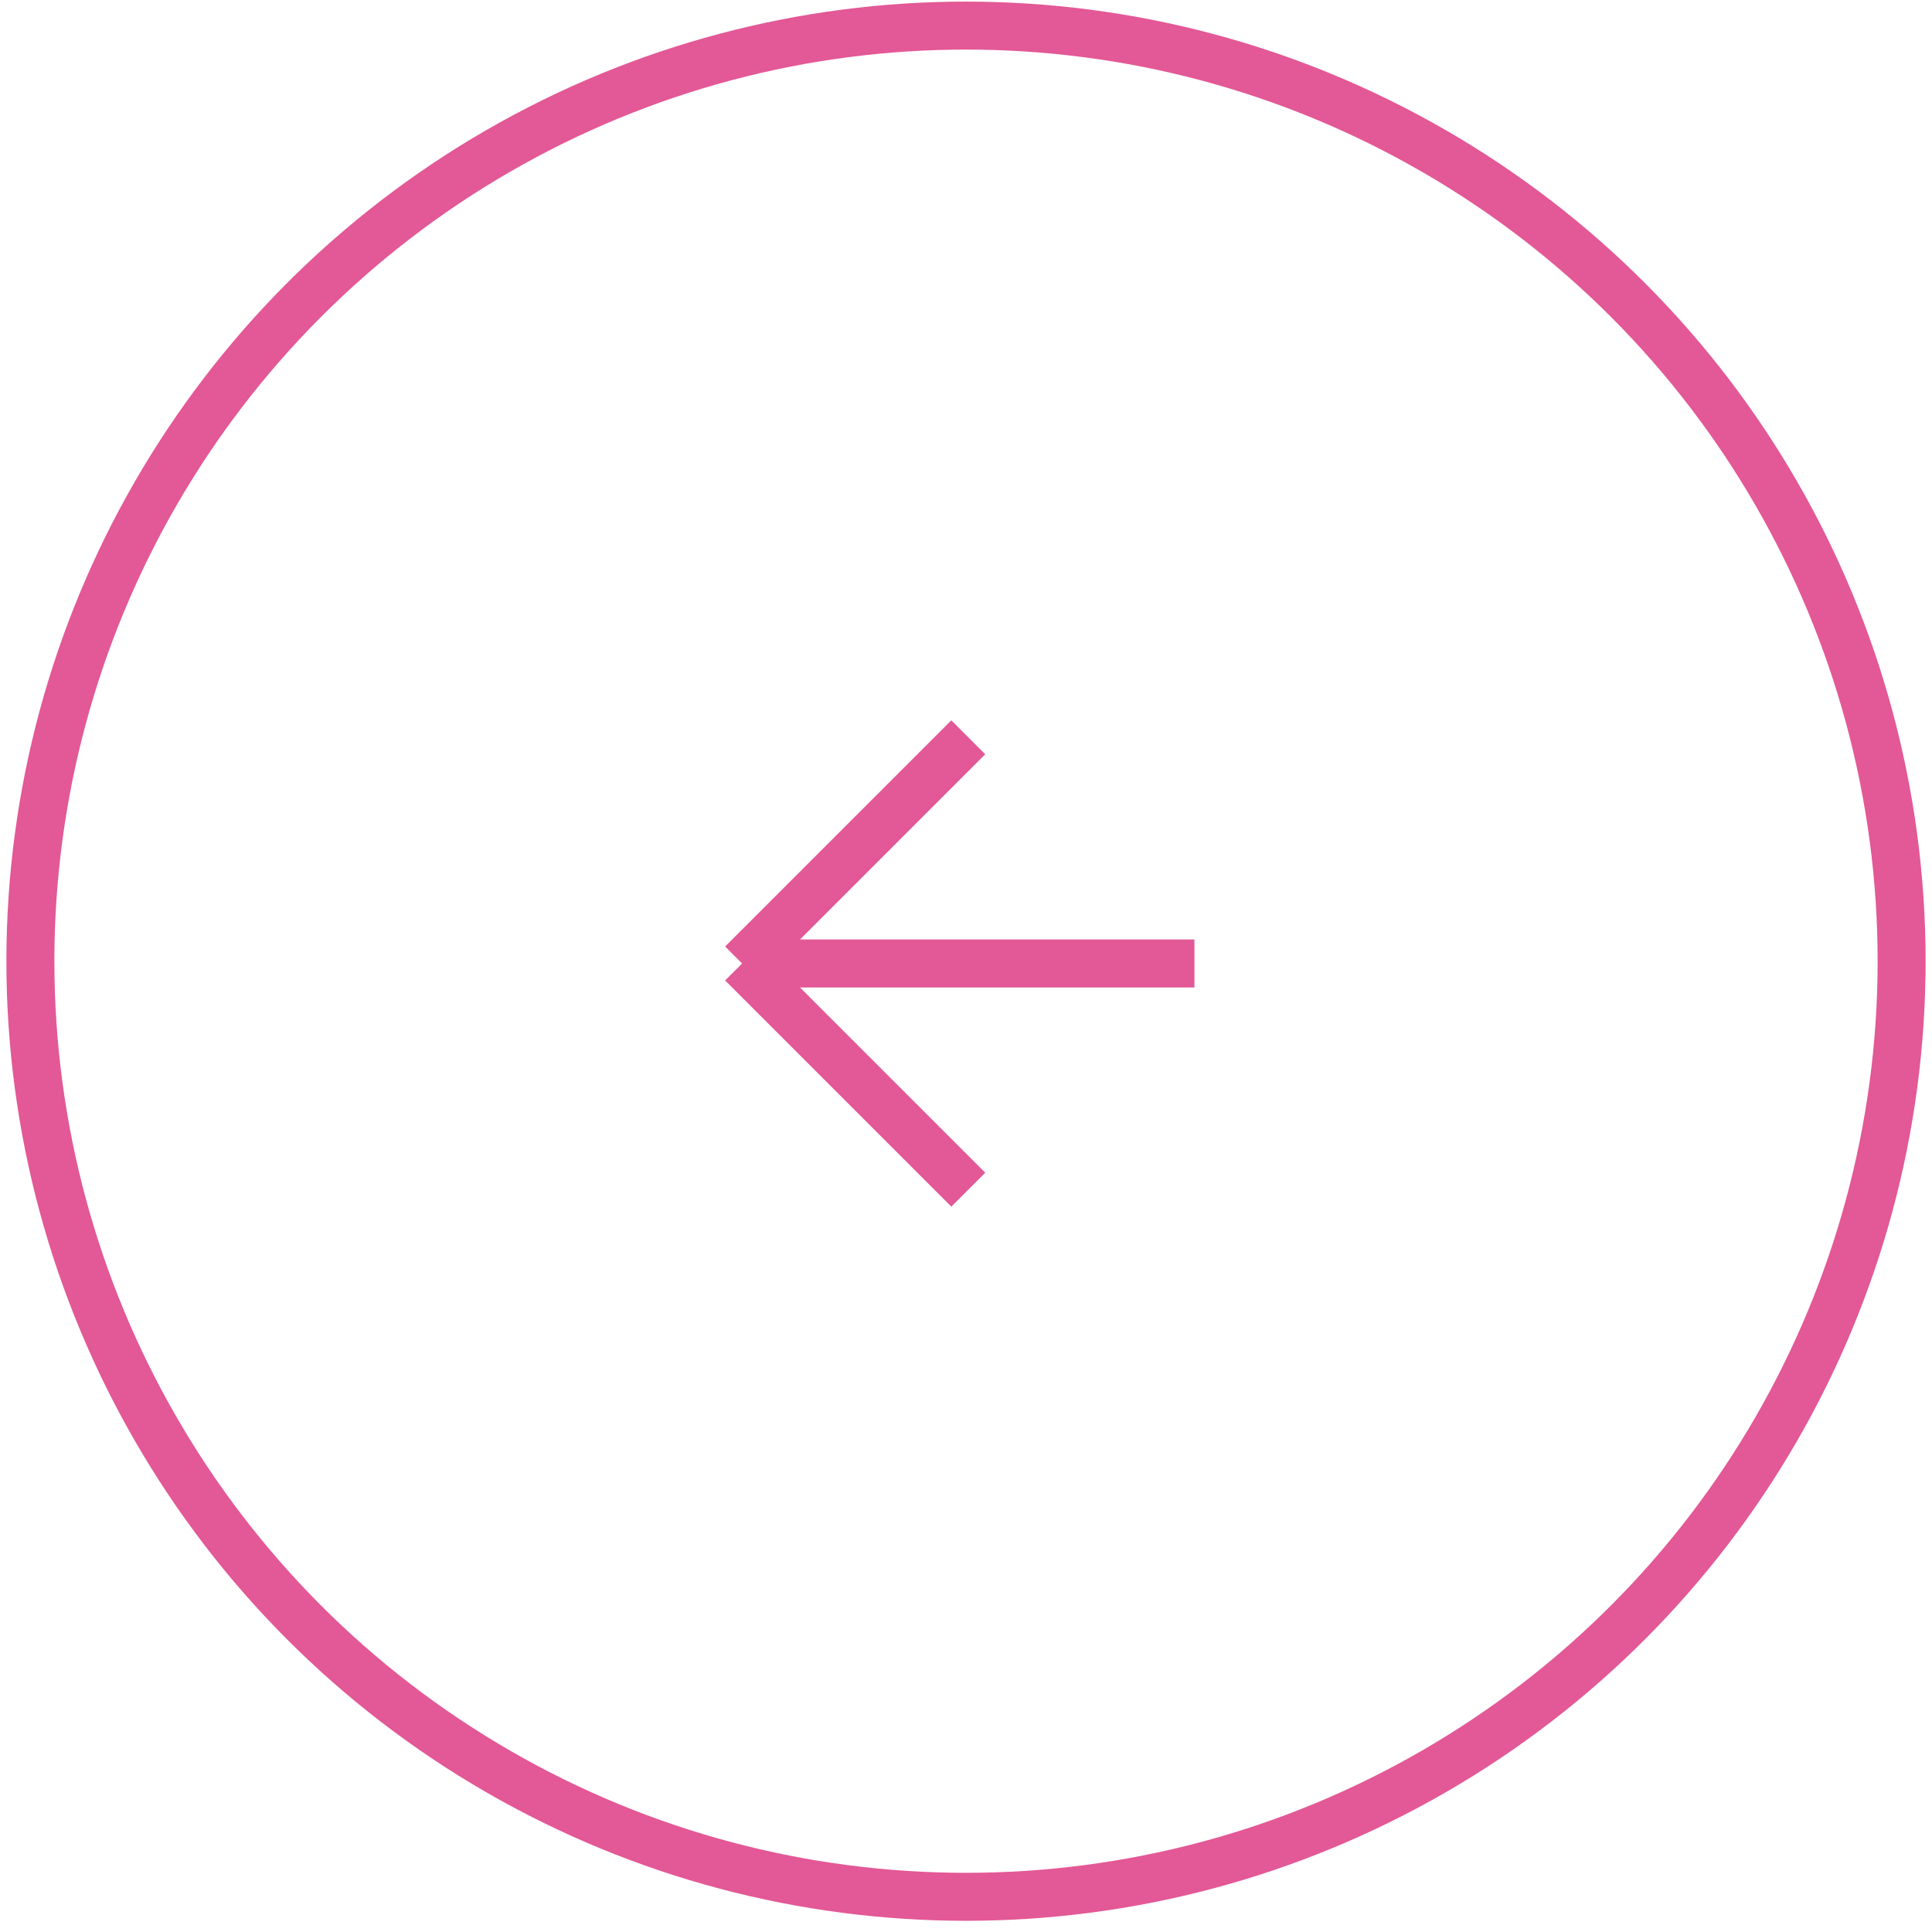 <?xml version="1.0" encoding="UTF-8"?> <svg xmlns="http://www.w3.org/2000/svg" width="151" height="151" viewBox="0 0 151 151" fill="none"><circle cx="75.5" cy="75.125" r="73.125" stroke="#E35896" stroke-width="3.75"></circle><path d="M93.355 75.303H58M58 75.303L75.678 57.625M58 75.303L75.678 92.981" stroke="#E35896" stroke-width="3.75"></path></svg> 